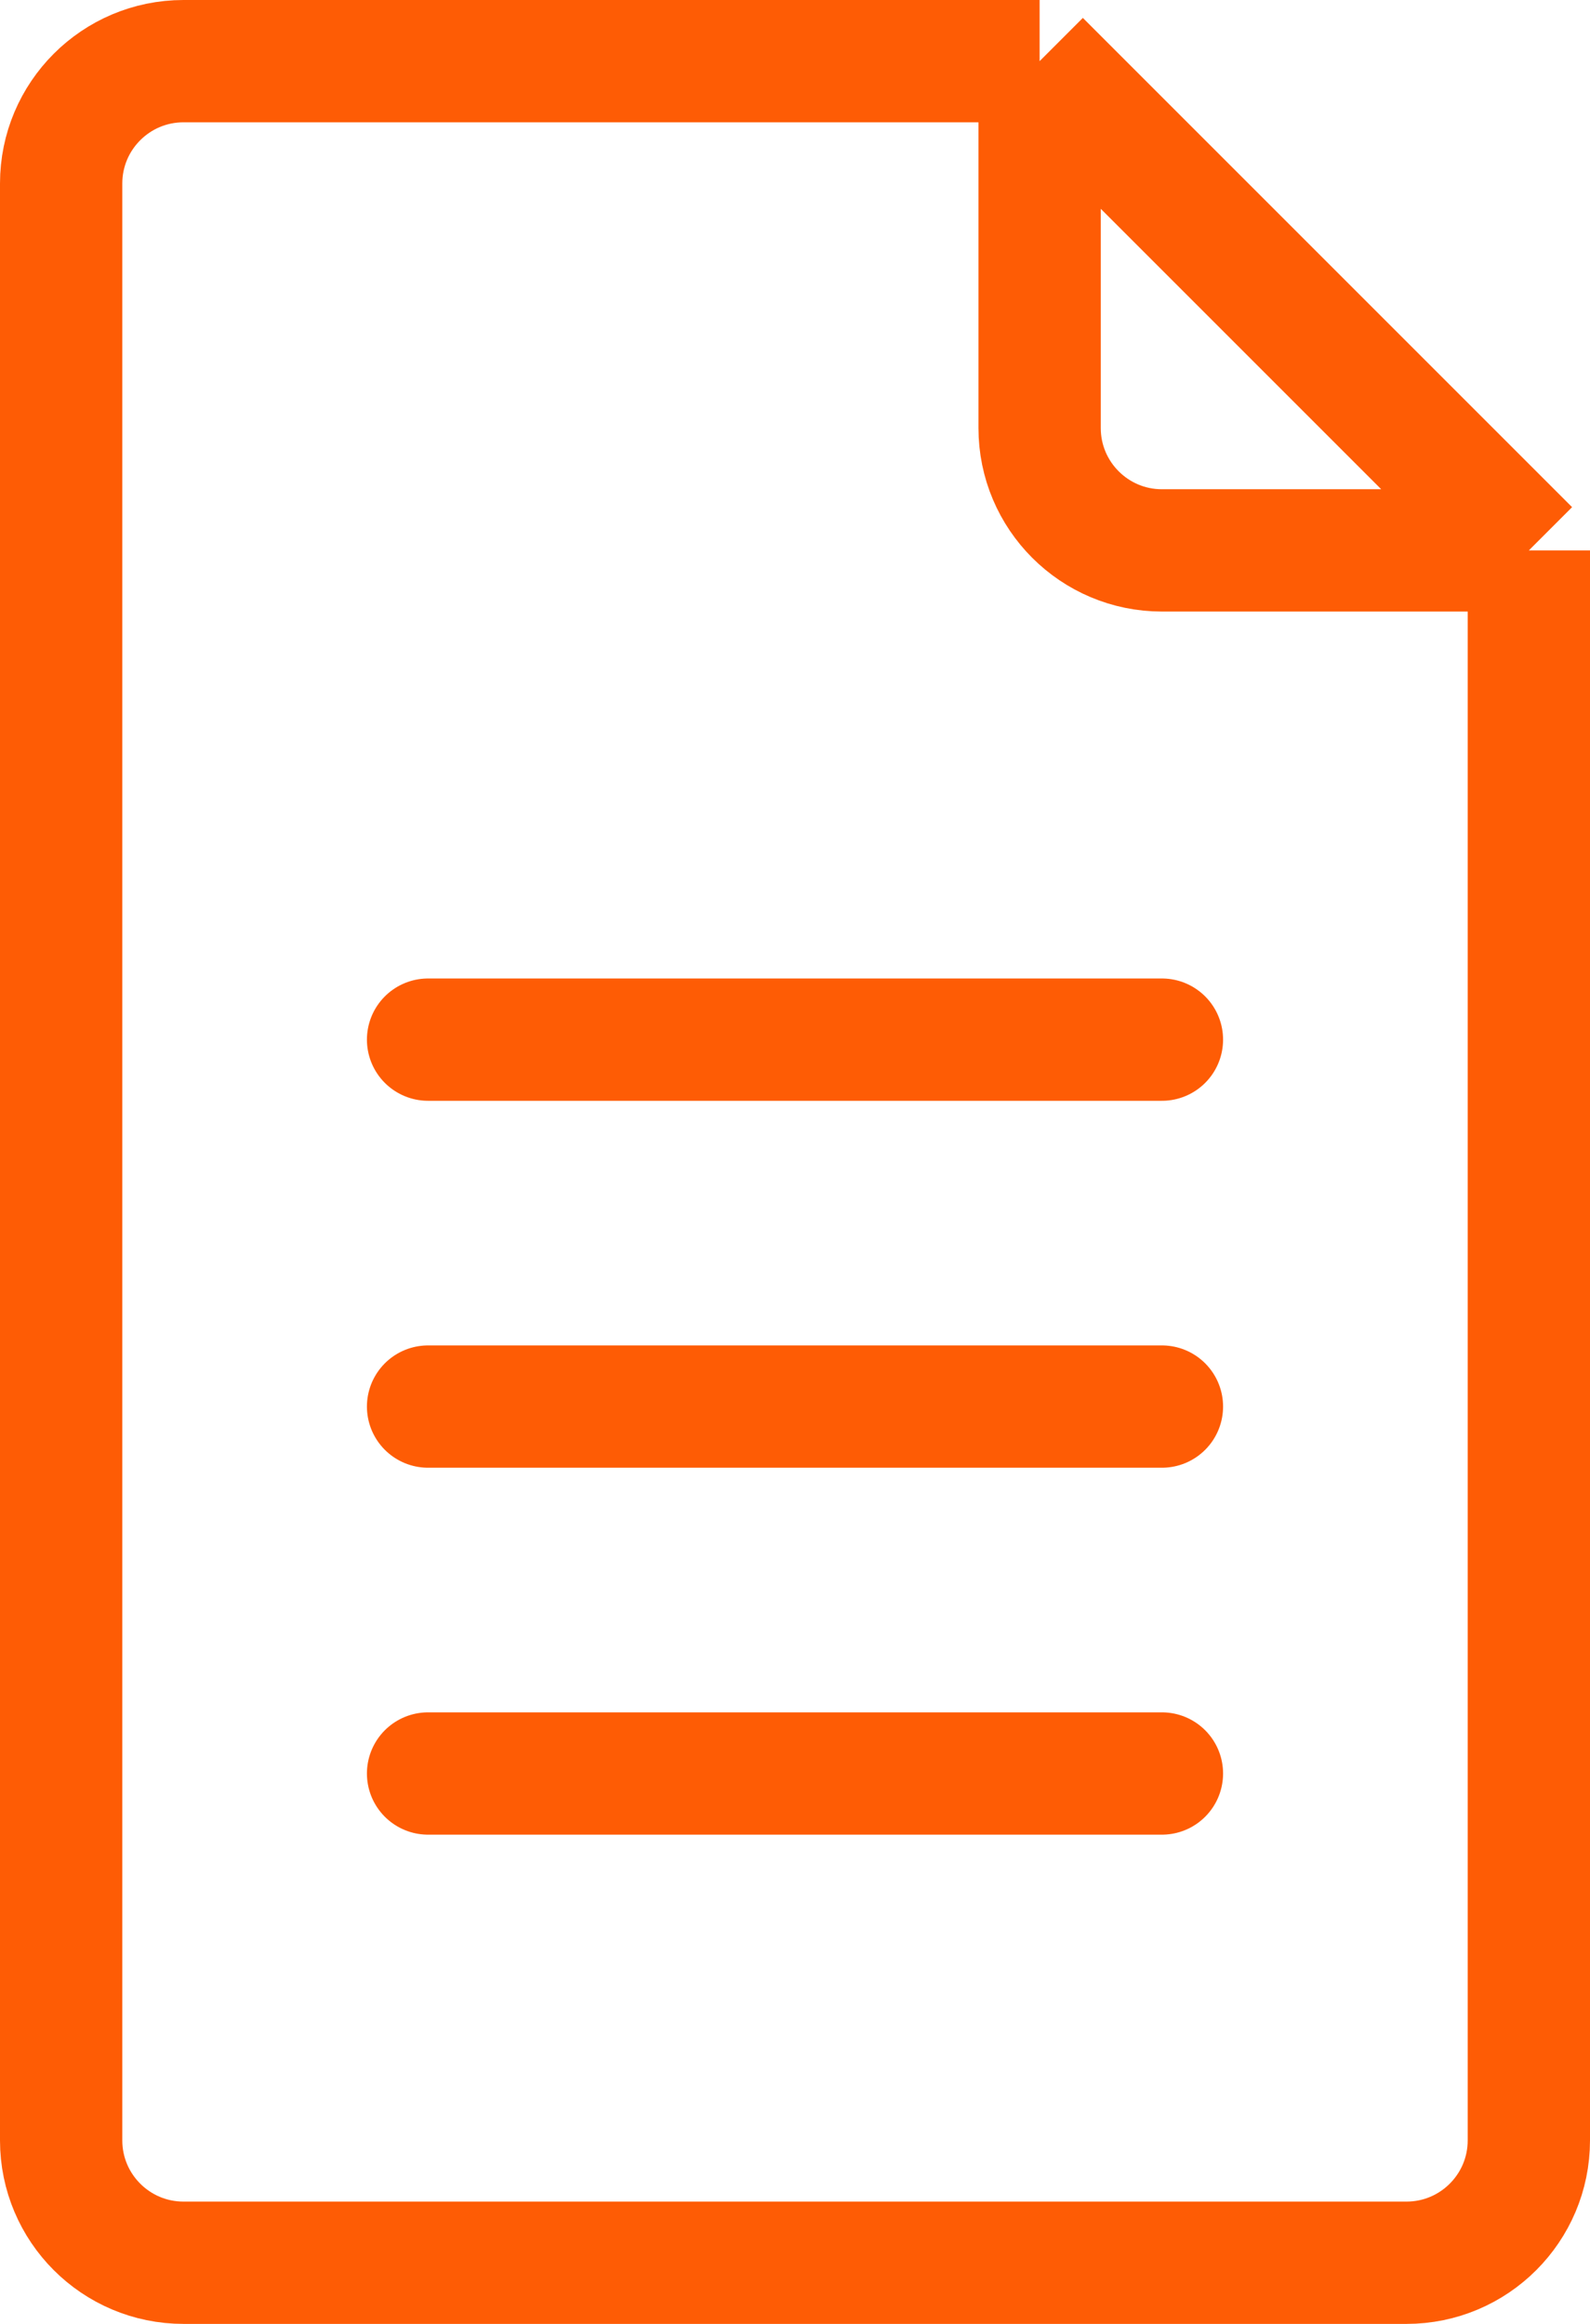 <?xml version="1.0" encoding="UTF-8"?>
<svg xmlns="http://www.w3.org/2000/svg" width="13" height="19" viewBox="0 0 13 19" fill="none">
  <path d="M8.5 0.5H1.5C0.948 0.5 0.5 0.948 0.5 1.5V17.5C0.5 18.052 0.948 18.5 1.5 18.5H11.5C12.052 18.5 12.5 18.052 12.5 17.5V4.5M8.5 0.5V3.5C8.5 4.052 8.948 4.5 9.5 4.5H12.5M8.5 0.5L12.5 4.5" stroke="#FE5C05"></path>
  <path d="M3.5 8.5H9.5" stroke="#FE5C05" stroke-linecap="round"></path>
  <path d="M3.5 11.5H9.5" stroke="#FE5C05" stroke-linecap="round"></path>
  <path d="M3.5 14.5H9.5" stroke="#FE5C05" stroke-linecap="round"></path>
</svg>

